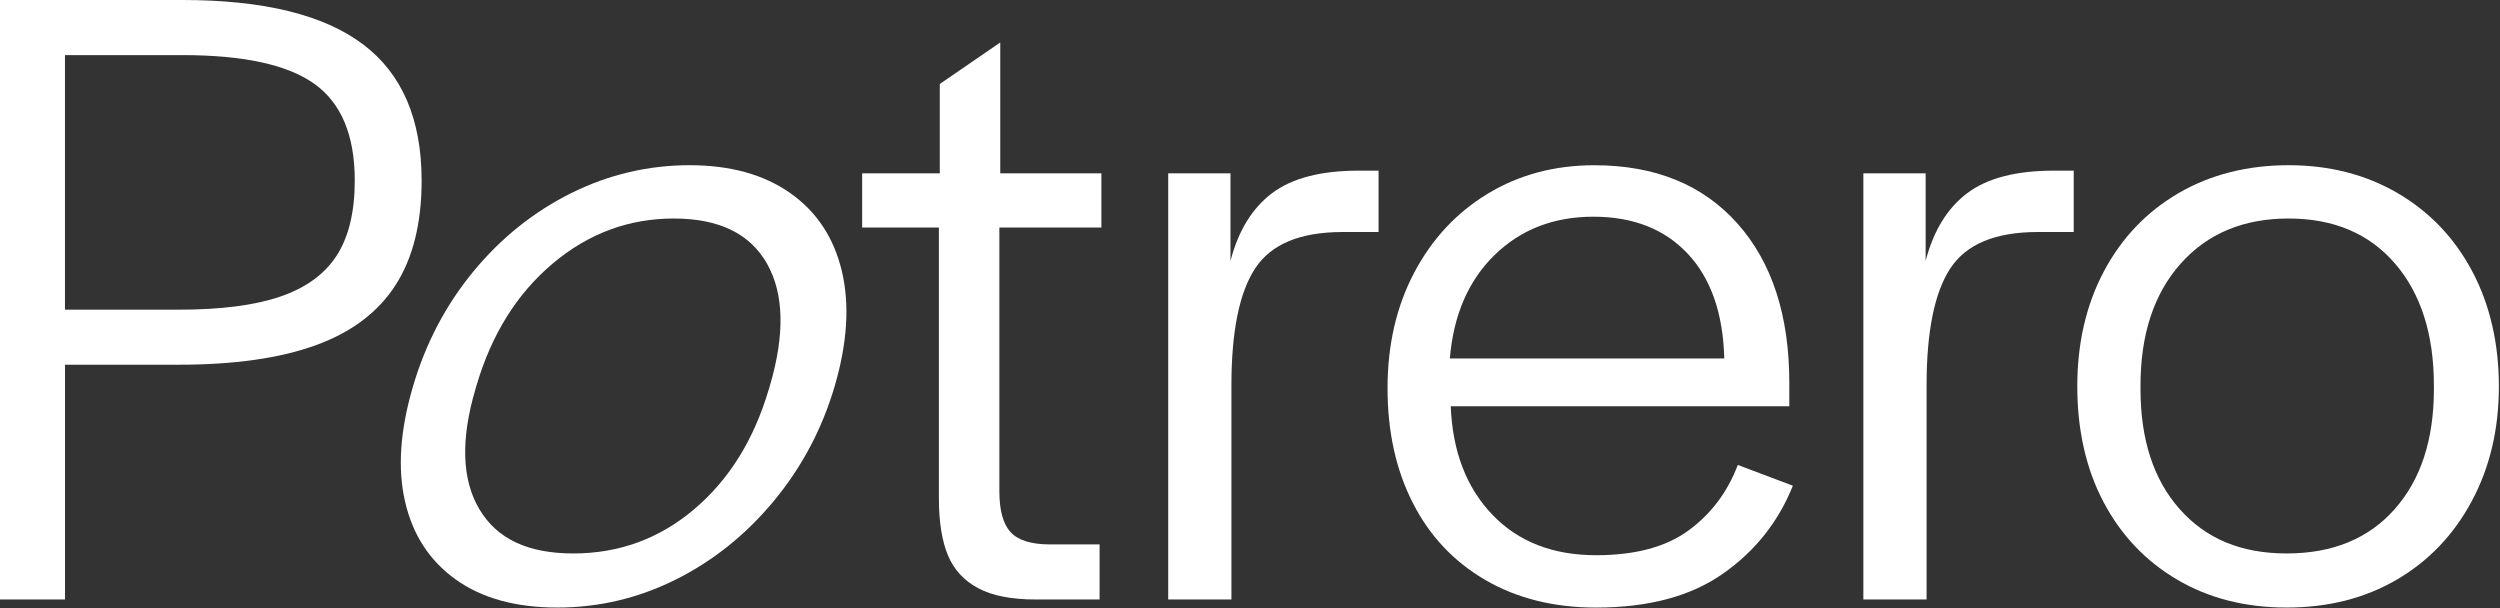 <svg xmlns="http://www.w3.org/2000/svg" width="666" height="162" viewBox="0 0 666 162" fill="none"><rect x="0" y="0" width="666" height="162" fill="#333333" stroke="none"/><path d="M96.68 11.79C86.26 3.94 70.22 0 48.58 0H0V159.69H17.32V97.16H47.62C62.37 97.16 74.52 95.44 84.06 91.99C93.6 88.54 100.69 83.21 105.34 76C109.99 68.79 112.32 59.49 112.32 48.1C112.32 31.75 107.11 19.64 96.69 11.79H96.68ZM89.7 68.07C86.49 73.04 81.48 76.69 74.67 79.01C67.85 81.34 58.83 82.5 47.61 82.5H17.31V14.68H48.58C64.93 14.68 76.68 17.25 83.81 22.38C90.94 27.51 94.51 36.09 94.51 48.11C94.51 56.45 92.9 63.11 89.7 68.07Z" fill="white"></path><path d="M210.57 51.47C203.53 46.5 194.57 44.01 183.66 44.01C172.75 44.01 162.08 46.5 152.12 51.47C142.16 56.44 133.5 63.37 126.15 72.27C118.8 81.17 113.42 91.39 110.02 102.94C106.57 114.65 105.87 124.91 107.93 133.72C109.98 142.54 114.49 149.44 121.44 154.4C128.39 159.37 137.4 161.85 148.47 161.85C159.54 161.85 170.04 159.37 180.01 154.4C189.97 149.43 198.68 142.46 206.13 133.48C213.58 124.5 218.99 114.32 222.34 102.94C225.74 91.4 226.38 81.17 224.28 72.27C222.17 63.37 217.6 56.44 210.57 51.47ZM204.82 103.66C200.85 117.13 194.23 127.79 184.94 135.65C175.65 143.51 164.91 147.44 152.73 147.44C140.55 147.44 132.36 143.51 127.7 135.65C123.04 127.8 122.69 117.13 126.66 103.66L126.94 102.7C130.95 89.07 137.71 78.25 147.21 70.23C156.7 62.22 167.47 58.21 179.49 58.21C191.51 58.21 199.79 62.22 204.33 70.23C208.86 78.25 209.12 89.07 205.11 102.7L204.83 103.66H204.82Z" fill="white"></path><path d="M266.47 11.31L250.36 22.37V46.18H229.68V60.61H250.12V132.76C250.12 139.01 250.92 144.06 252.52 147.91C254.12 151.76 256.81 154.69 260.58 156.69C264.35 158.7 269.44 159.7 275.85 159.7H292.93V145.03H279.7C274.73 145.03 271.24 143.95 269.24 141.78C267.23 139.61 266.23 135.97 266.23 130.84V60.61H293.41V46.18H266.47V11.31Z" fill="white"></path><path d="M338.86 51.47C333.57 55.48 329.88 61.49 327.8 69.51V46.18H311.21V159.7H328.05V102.7C328.05 88.27 330.17 77.85 334.42 71.43C338.67 65.02 346.4 61.81 357.63 61.81H367.25V45.46H361.96C351.86 45.46 344.16 47.47 338.87 51.47H338.86Z" fill="white"></path><path d="M449.85 141.3C443.84 145.71 435.62 147.91 425.2 147.91C413.66 147.91 404.43 144.3 397.54 137.09C390.64 129.88 386.96 120.26 386.48 108.23H476.67V101.98C476.67 84.02 472.06 69.87 462.84 59.53C453.62 49.19 440.91 44.02 424.72 44.02C414.14 44.02 404.68 46.55 396.34 51.6C388 56.65 381.47 63.67 376.74 72.64C372.01 81.62 369.64 91.88 369.64 103.43C369.64 114.98 371.88 125.16 376.37 133.97C380.86 142.79 387.31 149.64 395.73 154.53C404.15 159.42 413.97 161.86 425.19 161.86C439.14 161.86 450.4 158.85 458.98 152.84C467.56 146.83 473.77 139.01 477.62 129.39L462.95 123.86C460.22 131.07 455.85 136.89 449.84 141.3H449.85ZM398.15 67.95C405.12 61.14 413.9 57.73 424.48 57.73C435.06 57.73 443.44 61.02 449.61 67.59C455.78 74.17 459.03 83.46 459.35 95.49H386.24C387.2 83.95 391.17 74.77 398.14 67.95H398.15Z" fill="white"></path><path d="M524.05 51.47C518.76 55.48 515.07 61.49 512.99 69.51V46.18H496.4V159.7H513.24V102.7C513.24 88.27 515.36 77.85 519.61 71.43C523.86 65.02 531.59 61.81 542.82 61.81H552.44V45.46H547.15C537.05 45.46 529.35 47.47 524.06 51.47H524.05Z" fill="white"></path><path d="M638.77 51.47C630.27 46.5 620.57 44.01 609.67 44.01C598.77 44.01 588.83 46.5 580.33 51.47C571.83 56.44 565.21 63.37 560.49 72.27C555.76 81.17 553.39 91.39 553.39 102.94C553.39 114.49 555.71 124.91 560.37 133.72C565.02 142.54 571.55 149.44 579.97 154.4C588.39 159.37 598.13 161.85 609.19 161.85C620.25 161.85 630.03 159.37 638.53 154.4C647.03 149.43 653.68 142.46 658.49 133.48C663.3 124.5 665.7 114.32 665.7 102.94C665.7 91.56 663.33 81.17 658.6 72.27C653.87 63.37 647.26 56.44 638.76 51.47H638.77ZM648.39 103.66C648.39 117.13 644.9 127.79 637.93 135.65C630.96 143.51 621.37 147.44 609.19 147.44C597.01 147.44 587.66 143.51 580.69 135.65C573.71 127.8 570.23 117.13 570.23 103.66V102.7C570.23 89.07 573.8 78.25 580.93 70.23C588.06 62.22 597.65 58.21 609.67 58.21C621.69 58.21 631.15 62.22 638.05 70.23C644.94 78.25 648.39 89.07 648.39 102.7V103.66Z" fill="white"></path></svg>